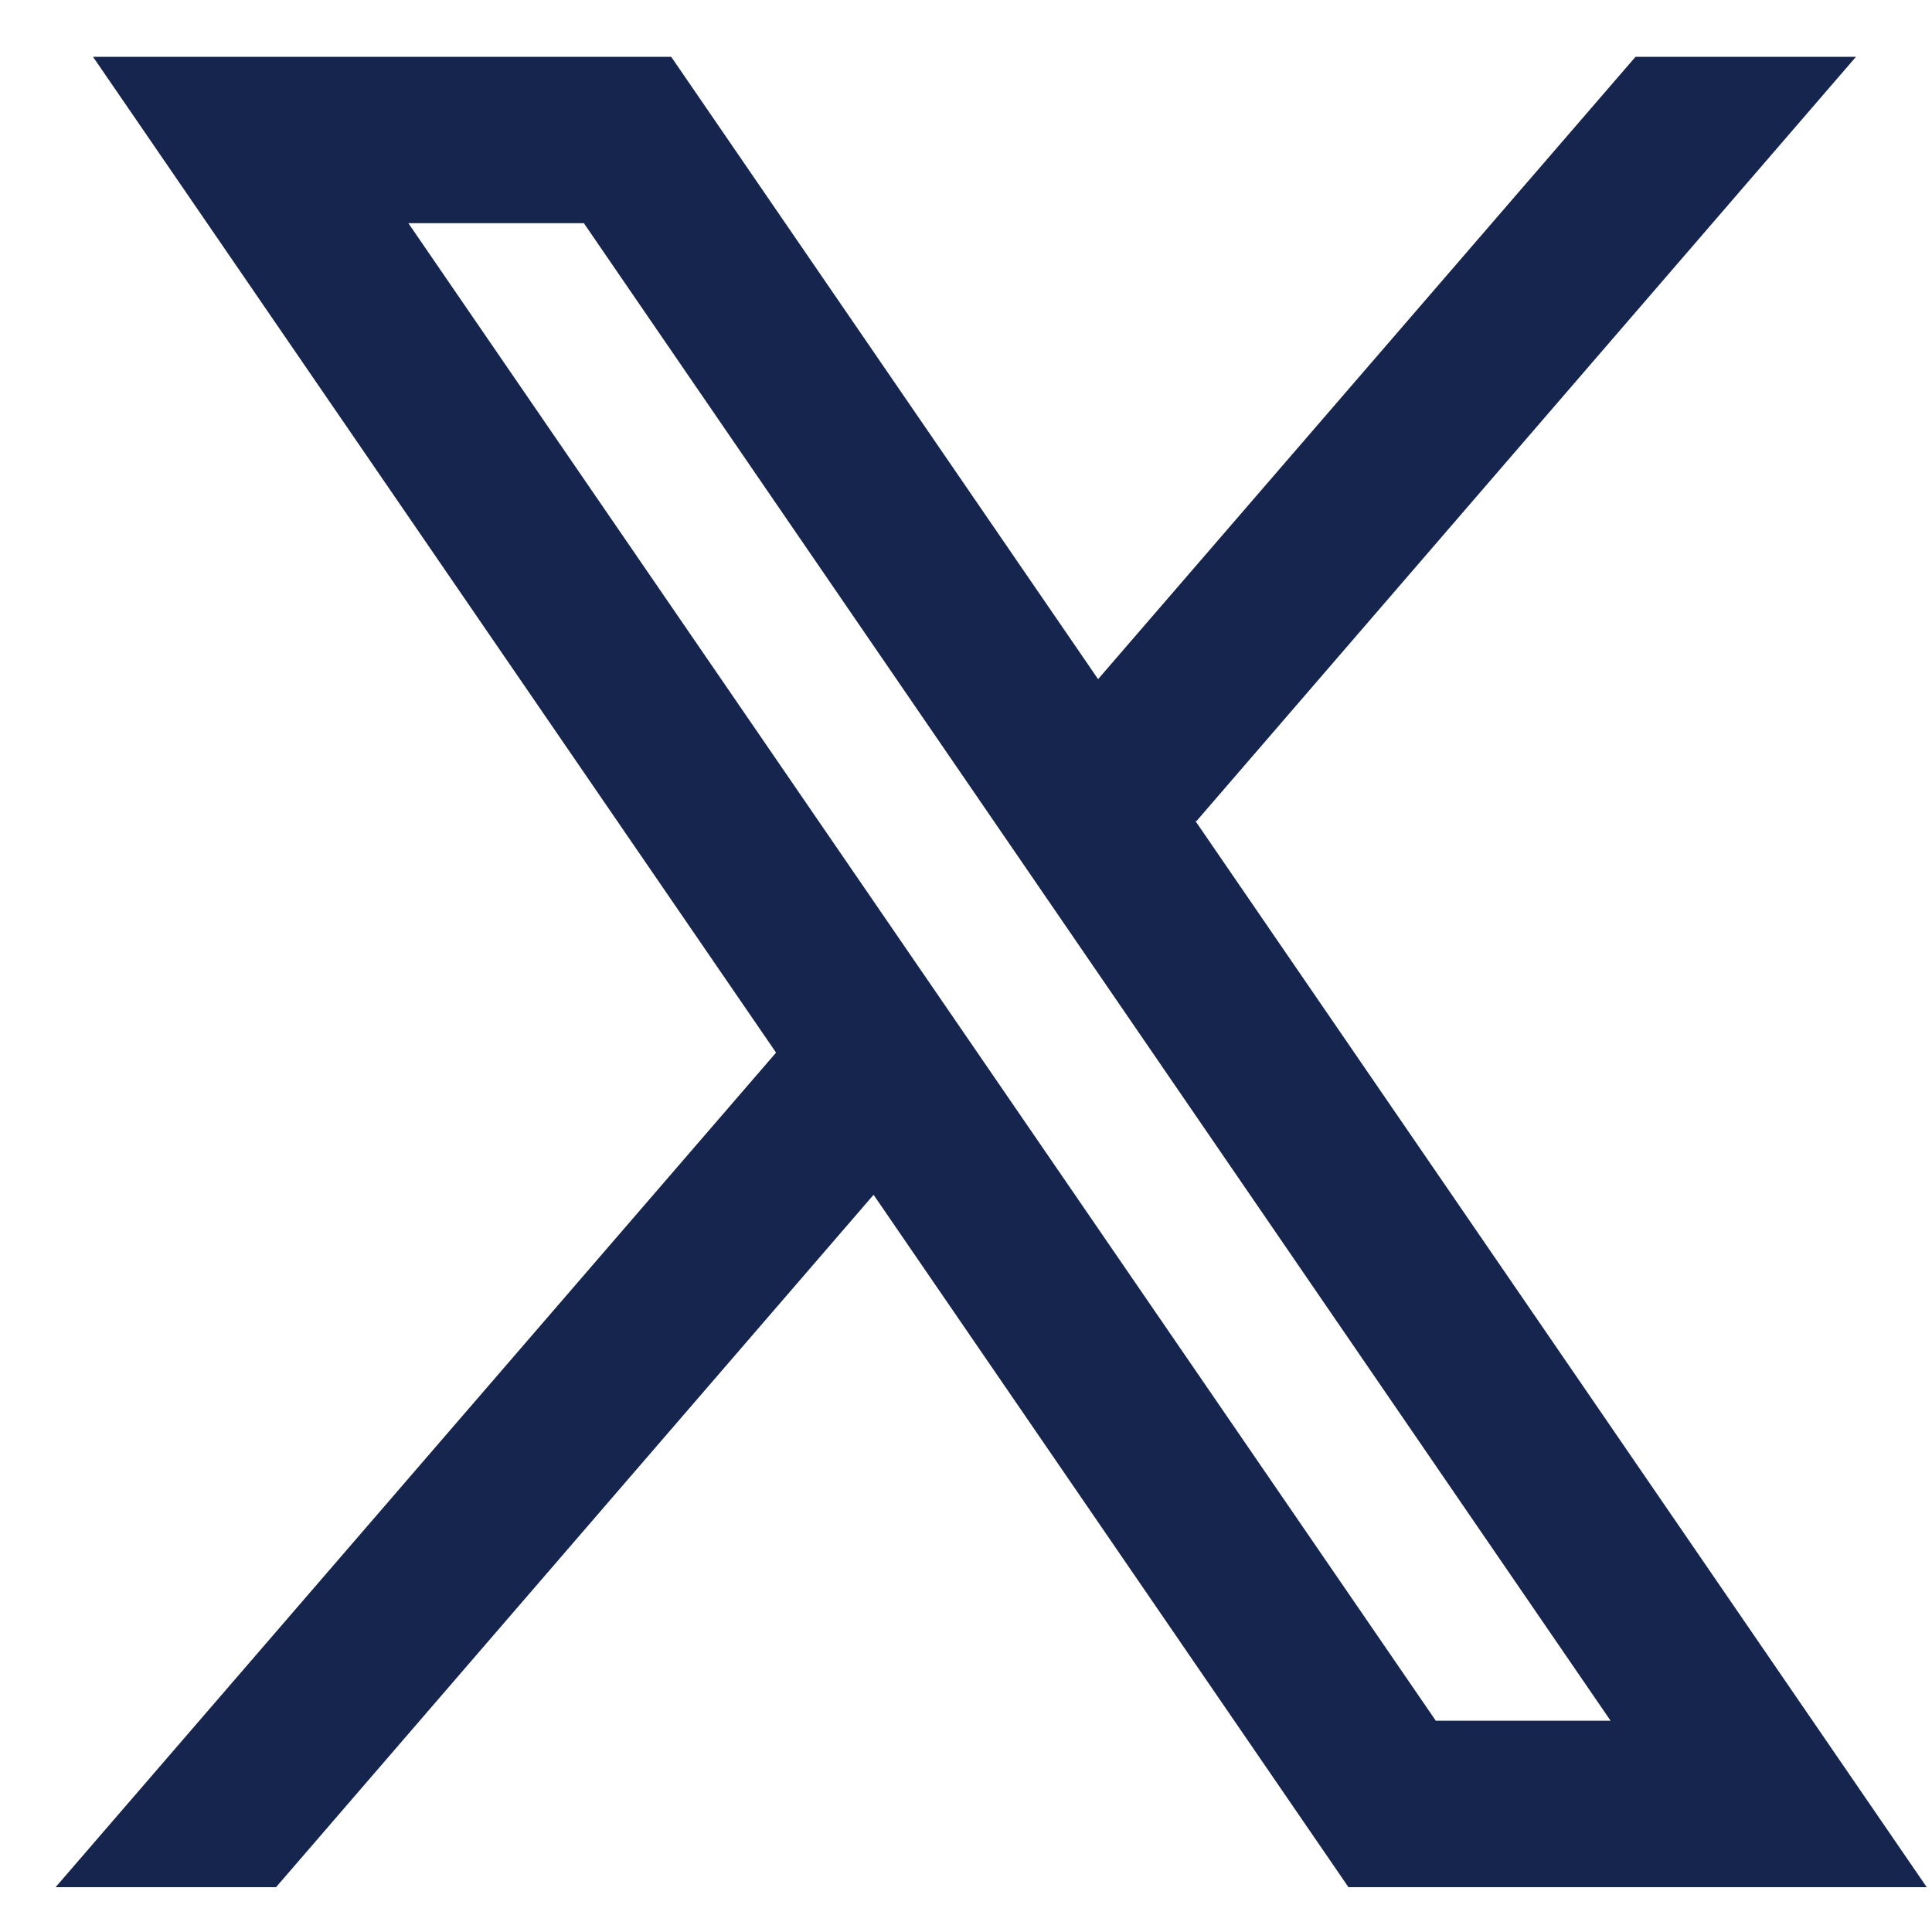 <svg width="19" height="19" viewBox="0 0 19 19" fill="none" xmlns="http://www.w3.org/2000/svg">
<path d="M18.948 18.559L11.752 8.068L11.764 8.078L18.252 0.559H16.084L10.799 6.679L6.601 0.559H0.915L7.633 10.353L7.632 10.352L0.547 18.559H2.715L8.591 11.75L13.261 18.559H18.948ZM5.742 2.195L15.839 16.922H14.12L4.016 2.195H5.742Z" fill="#16254E"/>
</svg>
